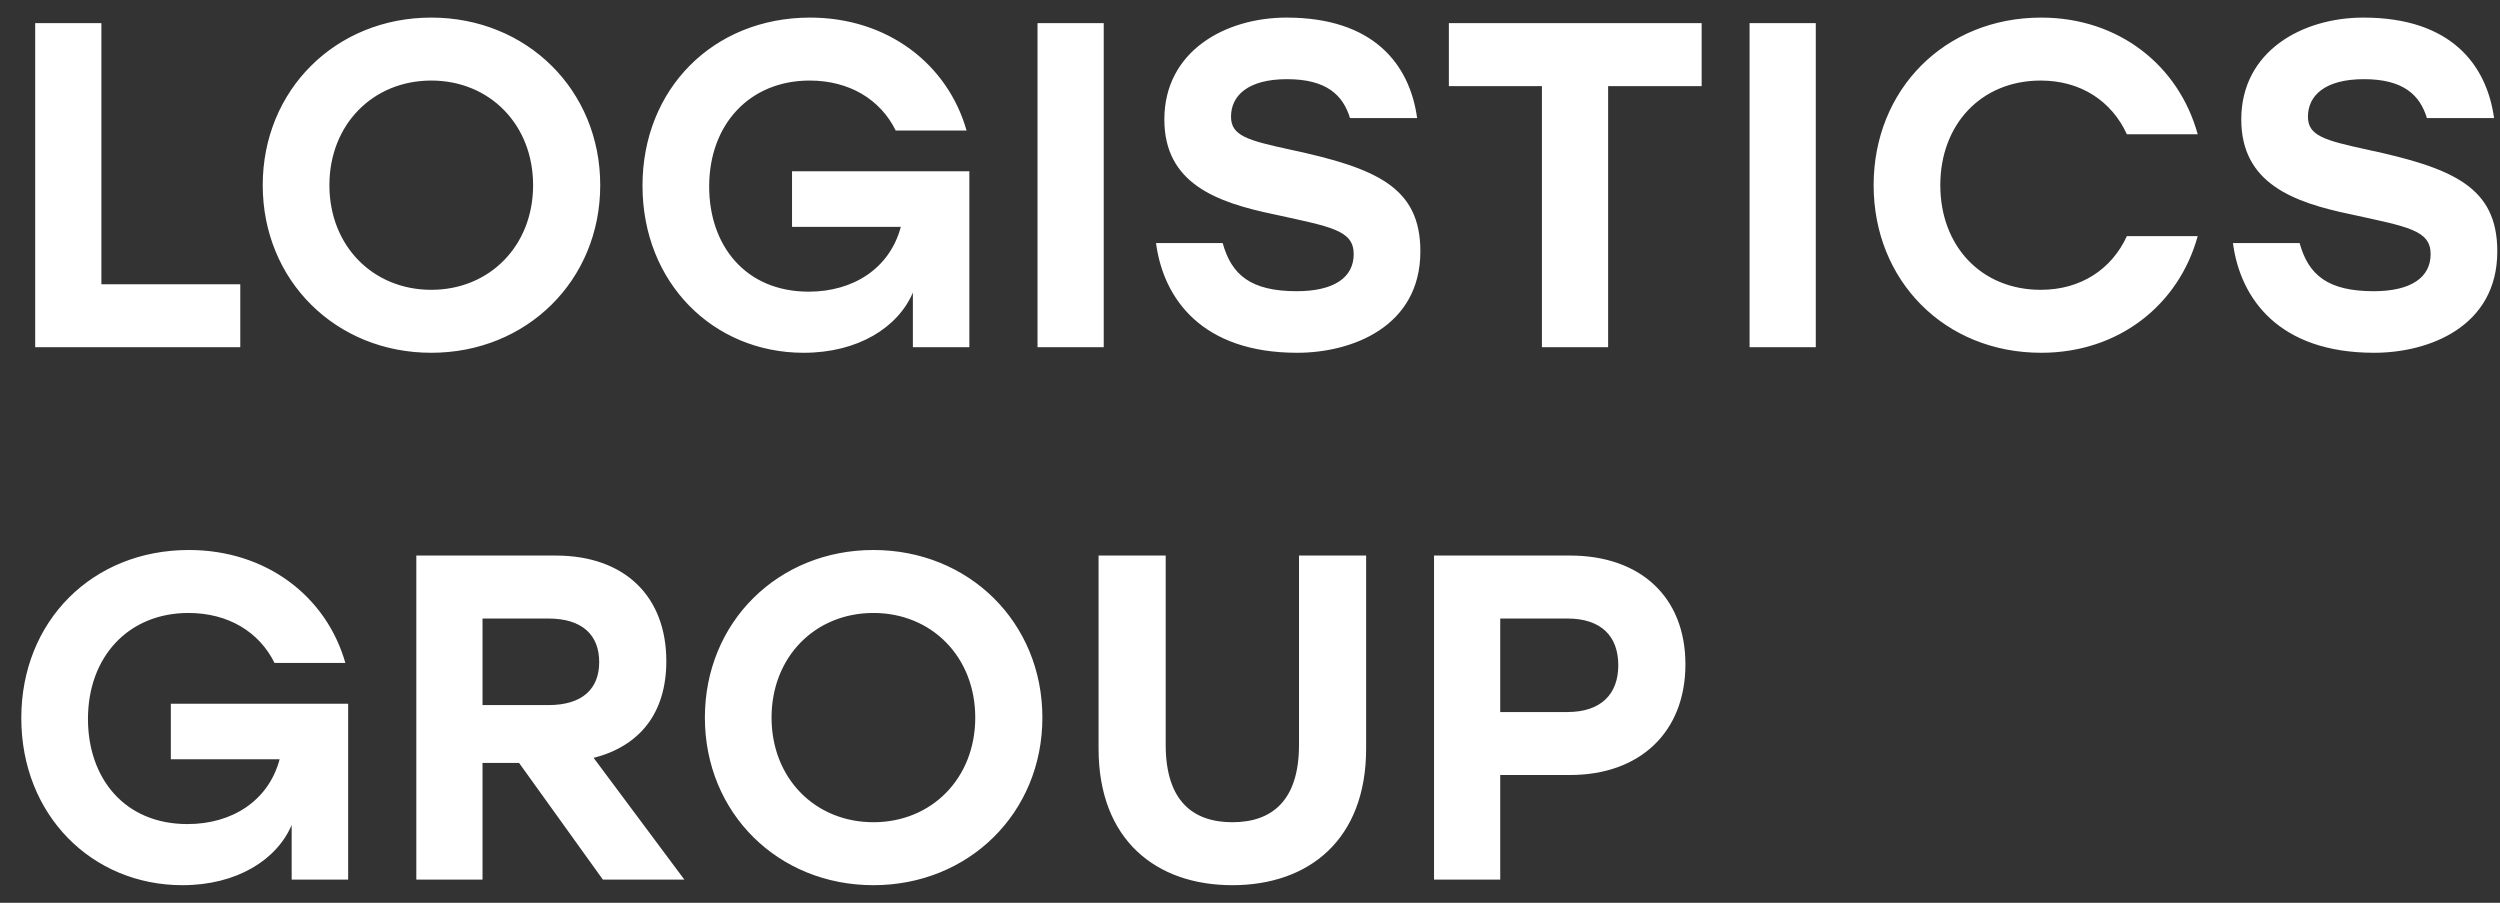 <?xml version="1.0" encoding="UTF-8"?> <svg xmlns="http://www.w3.org/2000/svg" width="108" height="39" viewBox="0 0 108 39" fill="none"><rect x="0" y="0" width="108" height="39" fill="#333333" stroke="none"/> <path d="M4.38 12.28V1H1.52V15H10.38V12.28H4.38ZM18.63 0.76C14.51 0.76 11.35 3.88 11.35 8C11.35 12.12 14.51 15.24 18.63 15.24C22.75 15.24 25.93 12.12 25.93 8C25.93 3.88 22.75 0.76 18.63 0.76ZM18.63 3.48C21.15 3.48 23.03 5.38 23.03 8C23.03 10.62 21.15 12.52 18.63 12.52C16.11 12.52 14.23 10.62 14.23 8C14.23 5.38 16.11 3.48 18.63 3.48ZM34.216 7.4V9.8H38.916C38.436 11.6 36.856 12.6 34.936 12.6C32.196 12.6 30.636 10.6 30.636 8.06C30.636 5.36 32.396 3.48 34.976 3.48C36.696 3.48 38.036 4.3 38.696 5.64H41.756C40.936 2.76 38.336 0.76 34.996 0.76C30.816 0.76 27.756 3.84 27.756 8.02C27.756 12.22 30.816 15.24 34.716 15.24C37.076 15.24 38.796 14.14 39.436 12.64V15H41.876V7.4H34.216ZM44.821 15H47.681V1H44.821V15ZM55.72 6.46C53.88 6.06 53.18 5.86 53.18 5.04C53.18 4.14 53.9 3.42 55.6 3.42C57.32 3.42 58.02 4.12 58.32 5.1H61.22C60.9 2.78 59.34 0.76 55.58 0.76C52.92 0.76 50.3 2.22 50.3 5.16C50.3 7.92 52.54 8.74 55.04 9.26C57.5 9.8 58.48 9.94 58.48 10.98C58.48 11.98 57.64 12.58 56.02 12.58C54.04 12.58 53.2 11.88 52.82 10.5H49.94C50.26 12.92 51.94 15.24 56.04 15.24C58.4 15.24 61.36 14.12 61.36 10.86C61.36 8.08 59.46 7.26 55.72 6.46ZM73.511 1H62.591V3.72H66.611V15H69.471V3.72H73.511V1ZM75.582 15H78.442V1H75.582V15ZM88.181 15.24C91.521 15.24 94.121 13.18 94.941 10.2H91.881C91.221 11.64 89.881 12.52 88.161 12.52C85.581 12.52 83.821 10.62 83.821 8C83.821 5.38 85.581 3.48 88.161 3.48C89.881 3.48 91.221 4.36 91.881 5.8H94.941C94.121 2.82 91.521 0.76 88.181 0.76C84.001 0.76 80.941 3.88 80.941 8C80.941 12.12 84.001 15.24 88.181 15.24ZM102.243 6.46C100.403 6.06 99.703 5.86 99.703 5.04C99.703 4.14 100.423 3.42 102.123 3.42C103.843 3.42 104.543 4.12 104.843 5.1H107.743C107.423 2.78 105.863 0.76 102.103 0.76C99.443 0.76 96.823 2.22 96.823 5.16C96.823 7.92 99.063 8.74 101.563 9.26C104.023 9.8 105.003 9.94 105.003 10.98C105.003 11.98 104.163 12.58 102.543 12.58C100.563 12.58 99.723 11.88 99.343 10.5H96.463C96.783 12.92 98.463 15.24 102.563 15.24C104.923 15.24 107.883 14.12 107.883 10.86C107.883 8.08 105.983 7.26 102.243 6.46ZM7.38 30.4V32.8H12.08C11.6 34.6 10.02 35.6 8.1 35.6C5.36 35.6 3.8 33.6 3.8 31.06C3.8 28.36 5.56 26.48 8.14 26.48C9.86 26.48 11.2 27.3 11.86 28.64H14.92C14.1 25.76 11.5 23.76 8.16 23.76C3.98 23.76 0.92 26.84 0.92 31.02C0.92 35.22 3.98 38.24 7.88 38.24C10.24 38.24 11.96 37.14 12.6 35.64V38H15.04V30.4H7.38ZM26.045 38H29.565L25.645 32.74C27.605 32.24 28.785 30.84 28.785 28.56C28.785 25.78 27.005 24 24.005 24H17.985V38H20.845V32.96H22.425L26.045 38ZM20.845 26.72H23.685C25.165 26.72 25.885 27.44 25.885 28.6C25.885 29.74 25.185 30.46 23.685 30.46H20.845V26.72ZM37.731 23.76C33.611 23.76 30.451 26.88 30.451 31C30.451 35.12 33.611 38.24 37.731 38.24C41.851 38.24 45.031 35.12 45.031 31C45.031 26.88 41.851 23.76 37.731 23.76ZM37.731 26.48C40.251 26.48 42.131 28.38 42.131 31C42.131 33.62 40.251 35.52 37.731 35.52C35.211 35.52 33.331 33.62 33.331 31C33.331 28.38 35.211 26.48 37.731 26.48ZM56.117 24V32.18C56.117 34.62 54.917 35.52 53.237 35.52C51.557 35.52 50.358 34.62 50.358 32.18V24H47.458V32.34C47.458 36.28 49.938 38.24 53.237 38.24C56.538 38.24 59.017 36.28 59.017 32.34V24H56.117ZM67.83 24H61.95V38H64.81V33.48H67.83C70.83 33.48 72.81 31.64 72.81 28.7C72.81 25.76 70.83 24 67.83 24ZM67.71 30.76H64.81V26.72H67.71C69.19 26.72 69.91 27.5 69.91 28.74C69.91 29.96 69.19 30.76 67.71 30.76Z" fill="white"></path> </svg> 